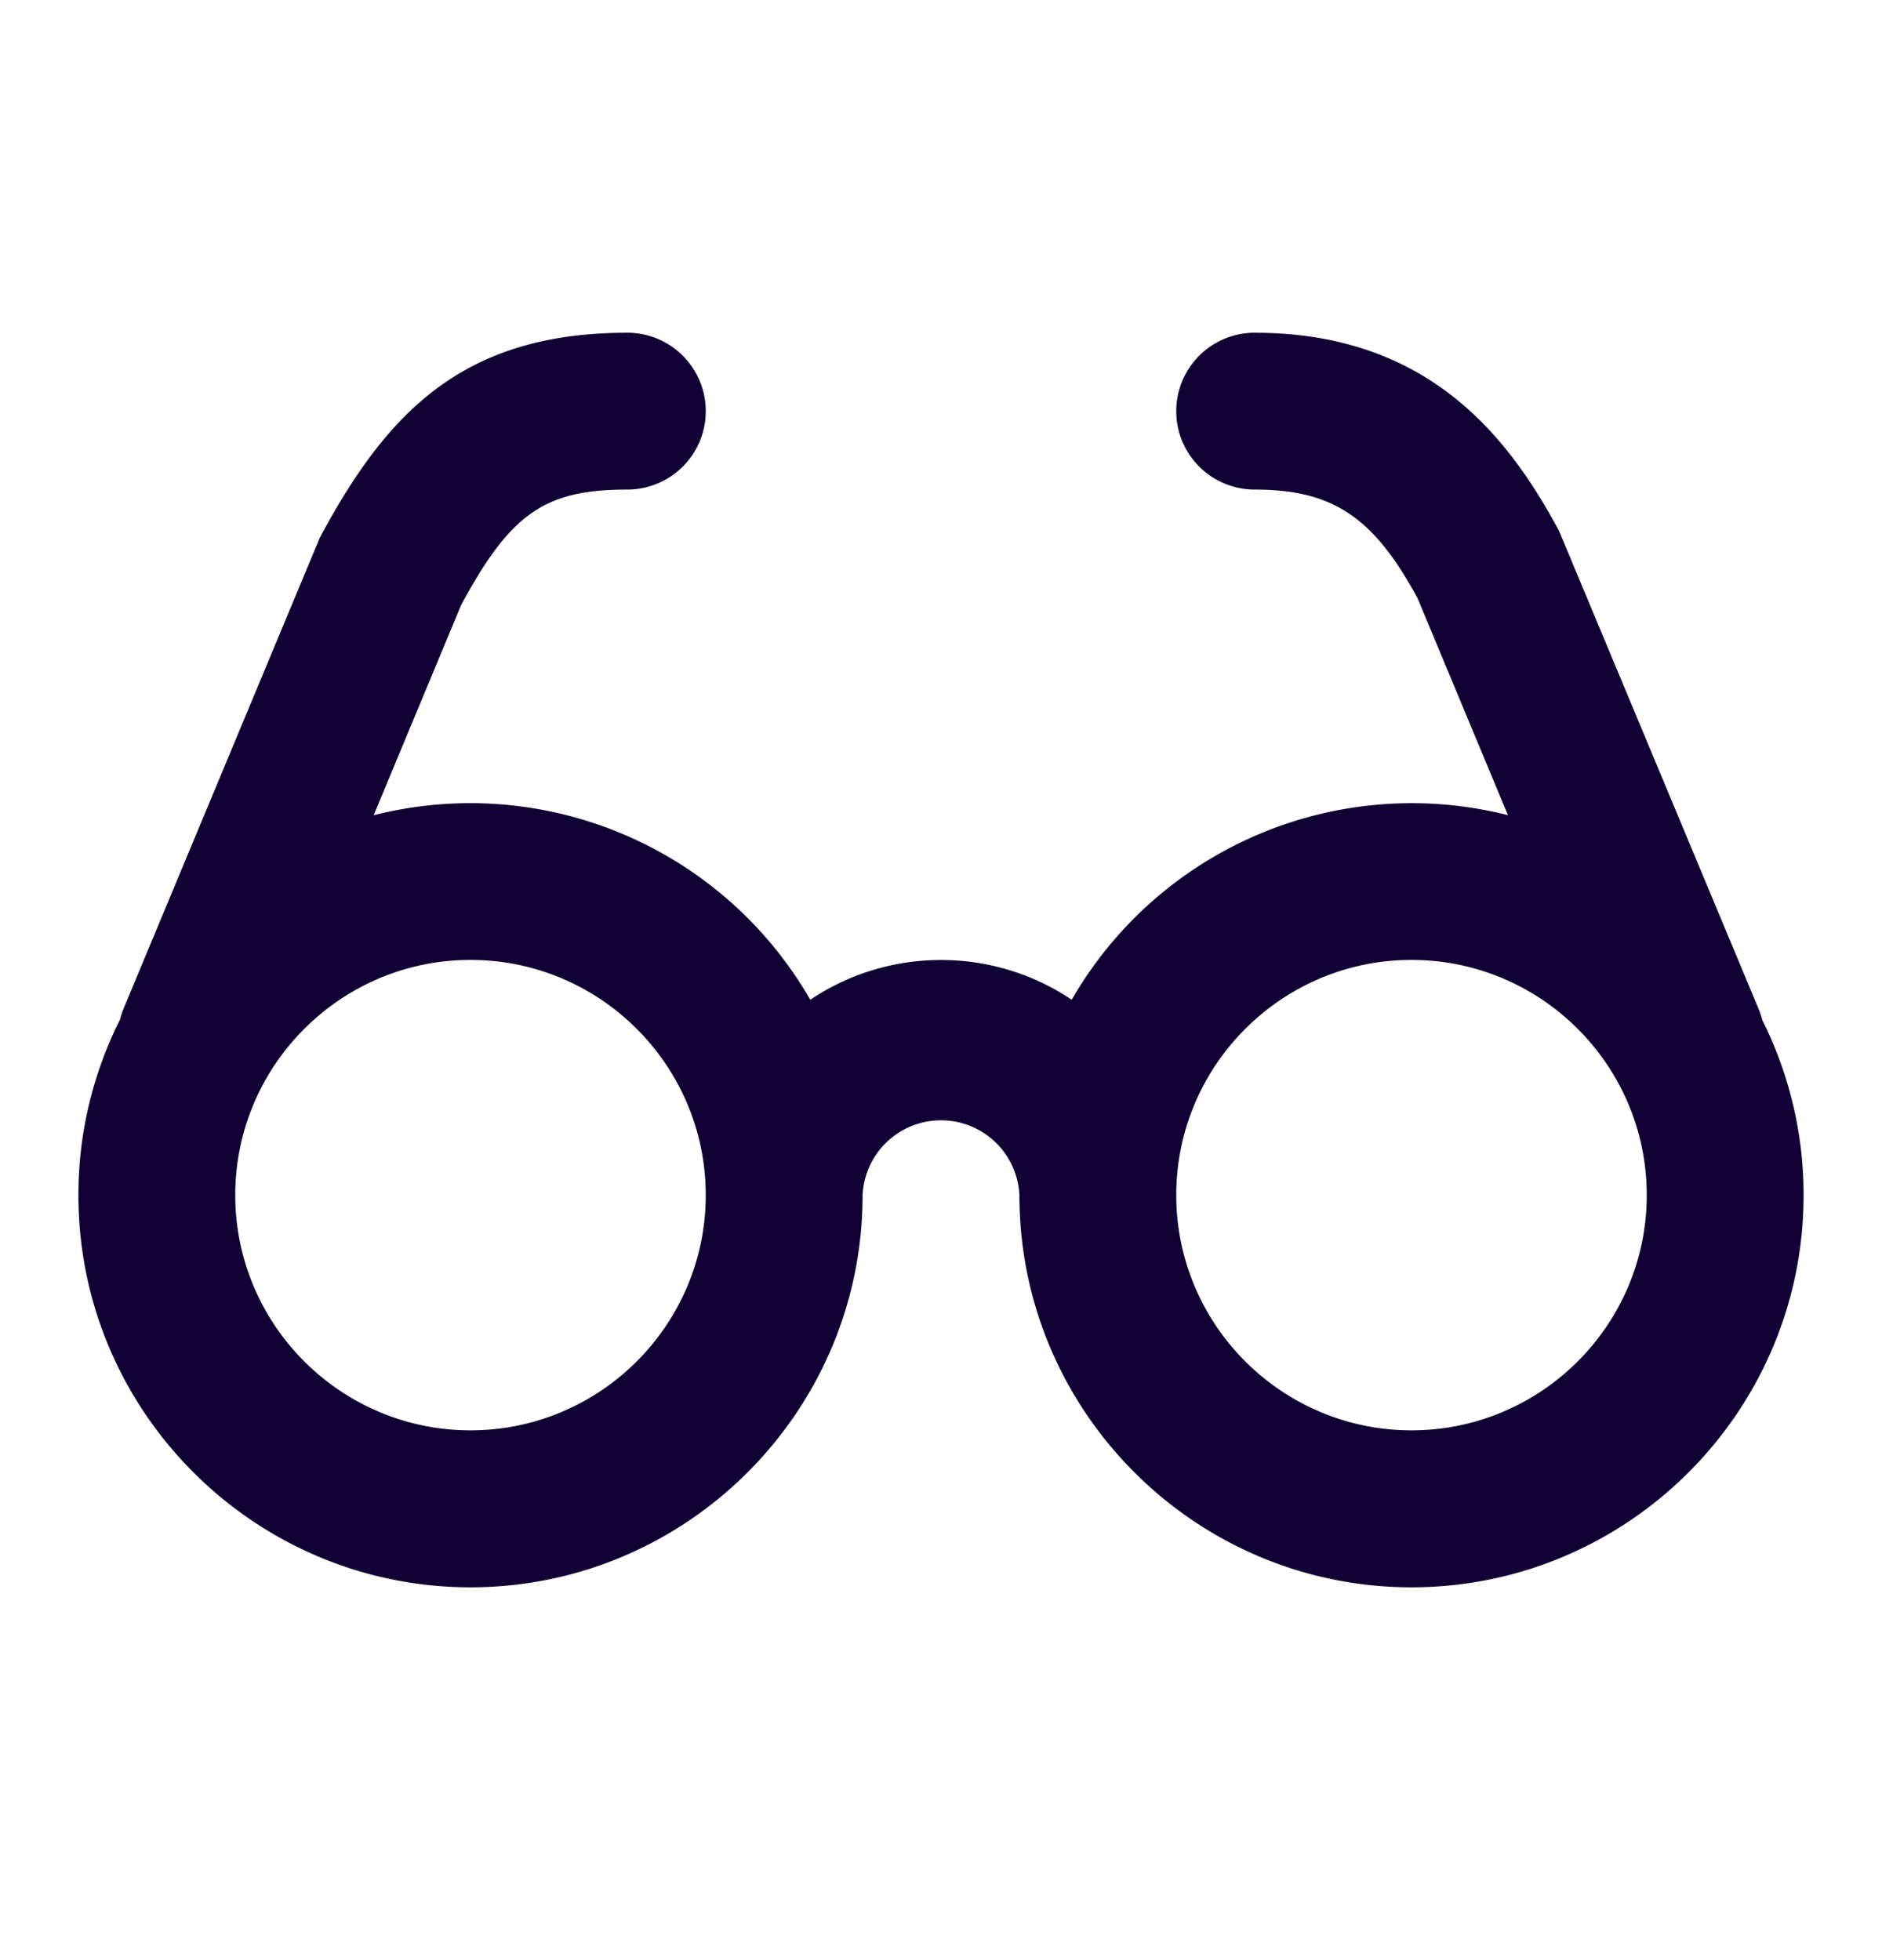 <?xml version="1.0" encoding="UTF-8"?>
<svg xmlns="http://www.w3.org/2000/svg" width="24" height="25" fill="none">
  <path fill-rule="evenodd" clip-rule="evenodd" d="M1.578 12.86a.947.947 0 0 0-.048.145 4.97 4.97 0 0 0-.53 2.24c0 2.756 2.243 5 5 5s5-2.244 5-5a1.001 1.001 0 0 1 2 0c0 2.756 2.243 5 5 5s5-2.244 5-5a4.97 4.97 0 0 0-.527-2.235 1.013 1.013 0 0 0-.05-.15l-2.542-6.09C19.247 5.594 18.233 4.244 16 4.244a1 1 0 1 0 0 2c1.003 0 1.519.358 2.077 1.385l1.153 2.768a5.003 5.003 0 0 0-5.563 2.354A2.983 2.983 0 0 0 12 12.244c-.616 0-1.19.187-1.667.507a5.003 5.003 0 0 0-5.568-2.353l1.115-2.68C6.511 6.548 6.947 6.244 8 6.244a1 1 0 0 0 0-2c-2.091 0-3.063 1.01-3.922 2.615l-2.5 6ZM15 15.243c0 1.654 1.346 3 3 3s3-1.346 3-3-1.346-3-3-3-3 1.346-3 3Zm-6 0c0-1.654-1.346-3-3-3s-3 1.346-3 3 1.346 3 3 3 3-1.346 3-3Z" fill="#100033"></path>
</svg>
